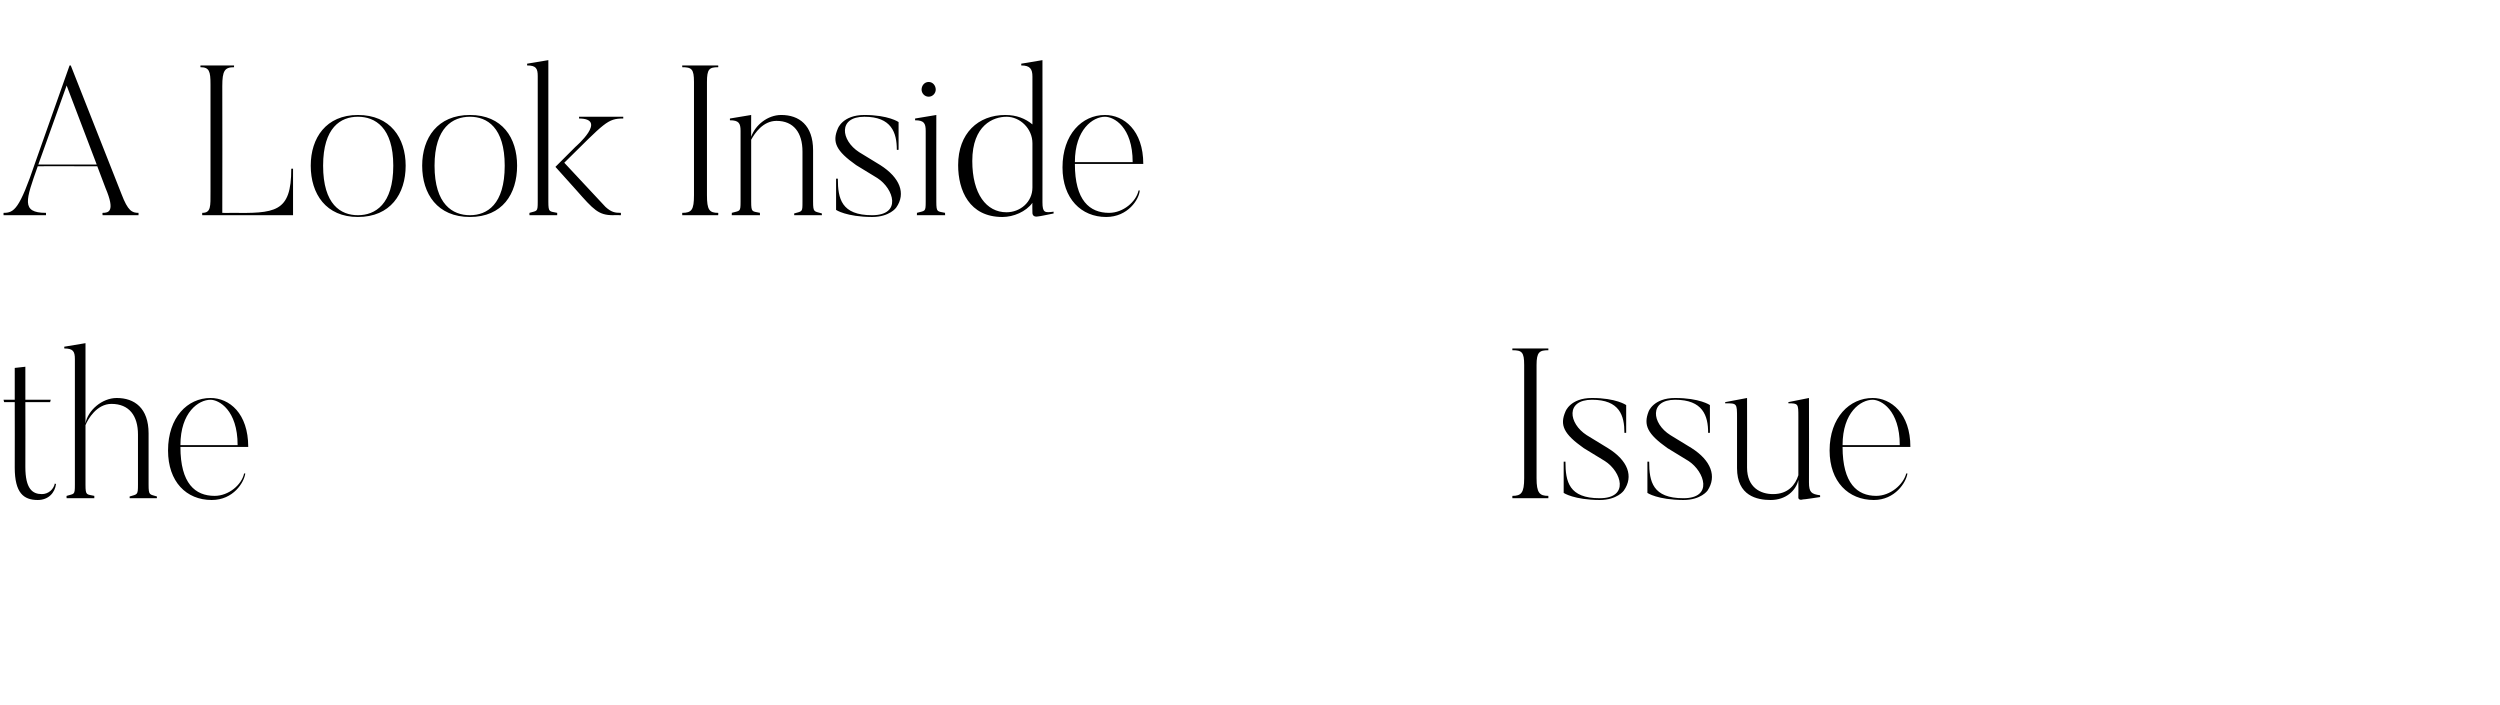 <?xml version="1.0" standalone="no"?><!DOCTYPE svg PUBLIC "-//W3C//DTD SVG 1.1//EN" "http://www.w3.org/Graphics/SVG/1.1/DTD/svg11.dtd"><svg xmlns="http://www.w3.org/2000/svg" version="1.1" width="424px" height="119.5px" viewBox="0 -10 424 119.5" style="top:-10px"><desc>A Look Inside the Issue</desc><defs/><g id="Polygon29369"><path d="m9.3 72l.2.1c-.2 1.5-1.3 2.7-3.1 2.7c-2.4 0-3.9-1.2-3.9-5.5c.02-.02 0-11.1 0-11.1H.7l-.1-.4h1.9v-5.4l1.8-.2v5.6h4.3l-.1.4H4.3s.02 10.97 0 11c0 3.7 1.2 4.6 2.8 4.6c1.1 0 2-.8 2.2-1.8zm17.3 2.2c.04-.03 0 .3 0 .3H22s-.04-.33 0-.3c1.3-.4 1.4-.2 1.4-2v-8.5c0-3.2-1.5-5.2-4.5-5.2c-2.5 0-4 2.6-4.4 3.6v10.1c0 1.9.2 1.6 1.5 1.9c-.02.04 0 .4 0 .4h-4.7s-.04-.36 0-.4c1.3-.4 1.4-.1 1.4-1.9V50.9c0-1.3-.3-1.8-1.8-1.8v-.3l3.6-.6v13.6c.4-2.2 2.8-4.3 5.3-4.3c3 0 5.4 1.7 5.4 6v8.7c0 1.9.2 1.6 1.4 2zm14.8-3.9h.2c-.2 1.5-2 4.5-5.7 4.5c-4.3 0-7.4-3.1-7.4-8.4c0-5.6 3.3-8.9 7.2-8.9c3.2 0 6.4 2.6 6.4 8.3H30.6c0 6.2 2.5 8.3 5.8 8.3c2.4 0 4.6-1.9 5-3.8zm-1.1-4.8c0-6-3.2-7.7-4.6-7.7c-2 0-5.1 2.1-5.1 7.7h9.7zm222.3-16.4v.3c-1.5 0-2 .3-2 2.5v19.2c0 2.5.5 3 2 3v.4h-6.1s-.02-.36 0-.4c1.5 0 2-.5 2-3V51.9c0-2.2-.4-2.5-2-2.5c-.02 0 0-.3 0-.3h6.1zm12.8 24.1s-1.1 1.6-4.1 1.6c-4.35-.02-6.1-1.2-6.1-1.2v-5.3h.3c0 3.4.6 6.2 5.8 6.2c5.1 0 3.7-4.5.9-6.3l-3.6-2.2c-3.4-2.4-4.1-3.9-3.1-6.2c0 0 .8-2.3 4.5-2.3c4.11 0 5.8 1.2 5.8 1.2v4.7s-.28.04-.3 0c0-2.9-.8-5.6-5.5-5.6c-4.5 0-4 4-.9 6l3.6 2.2c3.4 2.1 4.4 4.8 2.7 7.2zm14.2 0s-1.1 1.6-4.1 1.6c-4.38-.02-6.1-1.2-6.1-1.2v-5.3h.3c0 3.4.6 6.2 5.8 6.2c5.1 0 3.6-4.5.9-6.3l-3.6-2.2c-3.4-2.4-4.1-3.9-3.2-6.2c0 0 .8-2.3 4.5-2.3c4.18 0 5.9 1.2 5.9 1.2v4.7s-.31.04-.3 0c0-2.9-.9-5.6-5.6-5.6c-4.4 0-4 4-.8 6l3.6 2.2c3.3 2.1 4.3 4.8 2.7 7.2zm19.1.8c-.04-.01 0 .3 0 .3c0 0-2.92.45-2.9.4c-.81.23-.8-.3-.8-.3c0 0 .03-3 0-3c-.4 1.8-2.1 3.4-4.7 3.4c-2.3 0-5.7-.7-5.7-5.4v-8.5c0-2.5 0-2.5-2-2.5c-.03.04 0-.2 0-.2l3.7-.7s.02 11.81 0 11.8c0 3.4 2.3 4.5 4.4 4.5c2.6 0 3.8-1.6 4.3-3.2v-9.9c0-2.2 0-2.3-1.7-2.3c.04.04 0-.2 0-.2l3.5-.7s.03 14.26 0 14.3c0 1.7.4 2 1.9 2.2zm14.6-3.7h.2c-.2 1.5-2.1 4.5-5.7 4.5c-4.3 0-7.5-3.1-7.5-8.4c0-5.6 3.4-8.9 7.3-8.9c3.1 0 6.4 2.6 6.4 8.3h-11.5c0 6.2 2.5 8.3 5.7 8.3c2.4 0 4.6-1.9 5.1-3.8zm-1.1-4.8c0-6-3.2-7.7-4.6-7.7c-2 0-5.1 2.1-5.1 7.7h9.7z" stroke="none" fill="#000"/></g><g id="Polygon29368"><path d="m23.5 26.1c-.03.04 0 .4 0 .4h-6.1s-.05-.36 0-.4c1 0 2.2-.2.5-4.2l-1.4-3.7s-10.13-.02-10.1 0c-2 5.7-2.9 7.9 1.4 7.9v.4H.6v-.4c1.8 0 2.7-.6 5.4-8.6l5.8-16.4h.2l8.6 21.8c1.1 2.9 1.8 3.2 2.9 3.2zm-7.1-8.2L11.3 4.5l-4.8 13.4h9.9zm33.3.7v7.9H34.3s-.03-.36 0-.4c1.5 0 1.4-1.1 1.4-3.6V4.3c0-2.2-.2-2.9-1.7-2.9c-.02 0 0-.3 0-.3h5.7s-.03.3 0 .3c-1.6 0-2 .6-2 3.2c.03.01 0 21.5 0 21.5c0 0 1.32.04 1.3 0c7.7.1 10.4 0 10.4-7.5c.03.05.3 0 .3 0zm19.1-.5c0 4.8-2.6 8.7-8.1 8.7c-5.4 0-8-3.9-8-8.7c0-4.7 2.6-8.6 8-8.6c5.5 0 8.1 3.9 8.1 8.6zm-2.1 0c0-6.5-3.1-8.3-6-8.3c-2.9 0-5.9 1.8-5.9 8.3c0 6.6 3 8.4 5.9 8.4c2.9 0 6-1.8 6-8.4zm21 0c0 4.8-2.5 8.7-8 8.7c-5.5 0-8.1-3.9-8.1-8.7c0-4.7 2.6-8.6 8.1-8.6c5.5 0 8 3.9 8 8.6zm-2.1 0c0-6.5-3-8.3-5.9-8.3c-2.9 0-6 1.8-6 8.3c0 6.6 3.1 8.4 6 8.4c2.9 0 5.9-1.8 5.9-8.4zm19.7 8c.02.04 0 .4 0 .4c0 0-1.31-.04-1.3 0c-2.5 0-3.3-.9-6.3-4.3c-.01.01-3.5-3.9-3.5-3.9l3.4-3.4s5.56-4.78.6-4.8c.03.02 0-.3 0-.3h7.5s.02.32 0 .3c-2.7 0-3.1.7-10 7.5l7 7.5c1 .9 1.6 1 2.6 1zM93 24.2c0 1.9.2 1.6 1.5 1.9v.4h-4.7s-.03-.36 0-.4c1.3-.4 1.4-.1 1.4-1.9V2.9c0-1.3-.3-1.8-1.8-1.8v-.3L93 .2v24zm28.8-23.1s.05.3 0 .3c-1.5 0-1.9.3-1.9 2.5v19.2c0 2.5.4 3 1.9 3c.05.04 0 .4 0 .4h-6.1s.03-.36 0-.4c1.6 0 2-.5 2-3V3.9c0-2.2-.4-2.5-2-2.5c.03 0 0-.3 0-.3h6.1zm17.6 25.1c-.04-.03 0 .3 0 .3h-4.7s-.02-.33 0-.3c1.4-.4 1.4-.2 1.4-2v-8.5c0-3.2-1.5-5.2-4.4-5.2c-2.3 0-3.7 2.1-4.3 3.2v10.5c0 1.9.2 1.6 1.5 1.9c-.05.04 0 .4 0 .4h-4.8s.04-.36 0-.4c1.4-.4 1.5-.1 1.5-1.9v-12c0-1.3-.3-1.8-1.8-1.8c-.02 0 0-.3 0-.3l3.6-.6s-.02 3.68 0 3.7c.7-2 2.8-3.7 5.1-3.7c3 0 5.4 1.7 5.4 6v8.7c0 1.9.2 1.6 1.5 2zm12.6-1s-1.1 1.6-4.1 1.6c-4.36-.02-6.1-1.2-6.1-1.2v-5.3h.3c0 3.4.6 6.2 5.8 6.2c5.1 0 3.7-4.5.9-6.3l-3.6-2.2c-3.4-2.4-4.1-3.9-3.1-6.2c0 0 .8-2.3 4.5-2.3c4.1 0 5.8 1.2 5.8 1.2v4.7s-.29.04-.3 0c0-2.9-.9-5.6-5.5-5.6c-4.5 0-4 4-.9 6l3.6 2.2c3.3 2.1 4.4 4.8 2.7 7.2zm6.8-1c0 1.9.2 1.6 1.5 1.9c-.05.04 0 .4 0 .4h-4.8s.04-.36 0-.4c1.4-.4 1.5-.1 1.5-1.9v-12c0-1.3-.3-1.8-1.8-1.8v-.3l3.6-.6s-.02 14.66 0 14.7zm-1.3-17.8c-.7 0-1.2-.6-1.2-1.2c0-.7.5-1.3 1.2-1.3c.7 0 1.2.6 1.2 1.3c0 .6-.5 1.2-1.2 1.2zm17.6 7.9c0-2.5-2.1-4.5-4.4-4.5c-2.2 0-5.8 1.4-5.8 7.5c0 5.6 2.4 8.7 5.8 8.7c2.3 0 4.4-1.7 4.4-4.2v-7.5zm3.6 11.6c-.04.02 0 .3 0 .3c0 0-2.63.55-2.6.5c-1.04.23-1-.6-1-.6c0 0-.04-1.73 0-1.7c-1.1 1.5-3.2 2.4-5.1 2.4c-5.6 0-7.5-4.5-7.5-8.8c0-5.4 3.4-8.5 8-8.5c1.9 0 3.4.6 4.6 1.6V3c0-1.3-.4-1.9-1.9-1.9c.02.02 0-.3 0-.3l3.6-.6s.02 24.1 0 24.1c0 1.8.4 1.8 1.9 1.6zm14.4-3.6h.2c-.1 1.5-2 4.5-5.7 4.5c-4.2 0-7.4-3.1-7.4-8.4c0-5.6 3.3-8.9 7.2-8.9c3.2 0 6.5 2.6 6.5 8.3h-11.6c0 6.2 2.5 8.3 5.8 8.3c2.4 0 4.6-1.9 5-3.8zm-1-4.8c0-6-3.2-7.7-4.7-7.7c-2 0-5.1 2.1-5.1 7.7h9.8z" stroke="none" fill="#000"/></g></svg>